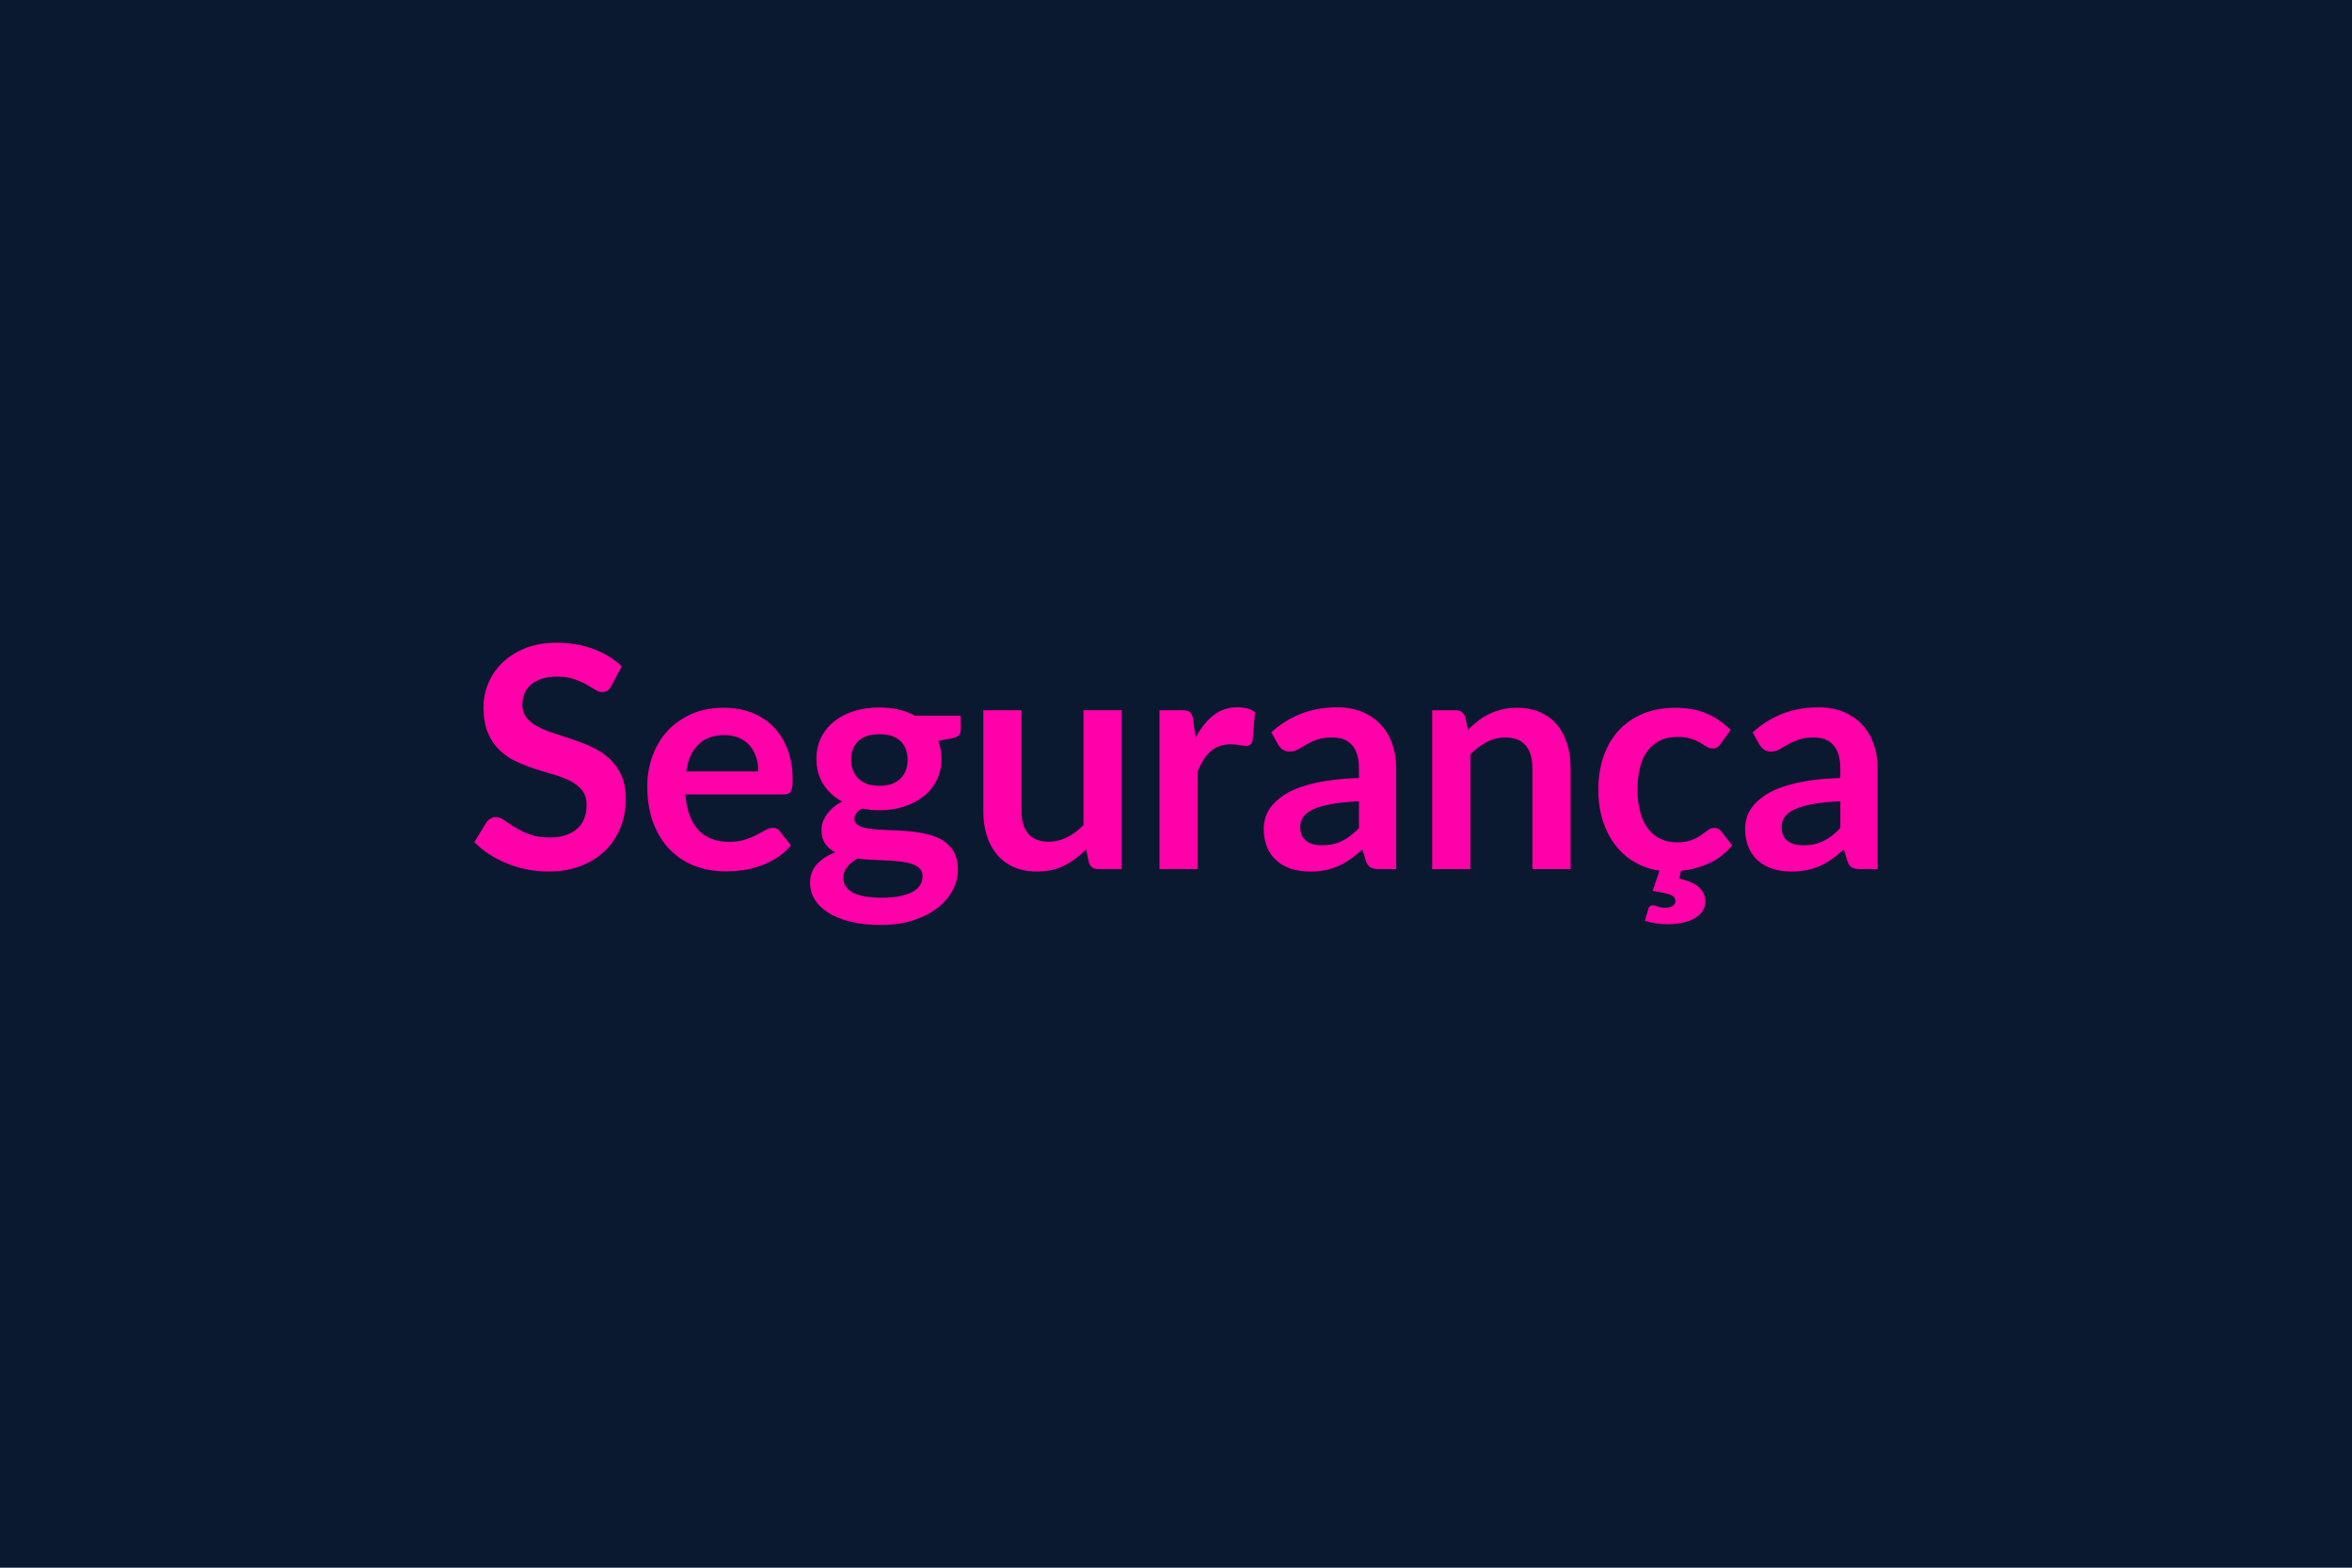 <svg xmlns="http://www.w3.org/2000/svg" width="600" height="400" viewBox="0 0 600 400"><rect width="100%" height="100%" fill="#0A192F"/><path fill="#FF00A9" d="m158.615 170.005-2.65 5.01q-.47.83-1.01 1.21-.53.37-1.32.37-.83 0-1.8-.61t-2.31-1.36-3.14-1.37q-1.8-.61-4.25-.61-2.21 0-3.87.53-1.66.54-2.78 1.49-1.13.94-1.68 2.27-.55 1.32-.55 2.9 0 2.01 1.12 3.36 1.13 1.34 2.98 2.29 1.86.95 4.23 1.7t4.86 1.6 4.86 1.97q2.37 1.13 4.22 2.85 1.86 1.71 2.99 4.2 1.12 2.49 1.12 6.05 0 3.87-1.32 7.24-1.32 3.38-3.87 5.89t-6.22 3.95q-3.68 1.44-8.42 1.44-2.72 0-5.37-.53-2.64-.53-5.07-1.52t-4.57-2.37q-2.13-1.38-3.79-3.08l3.12-5.1q.4-.55 1.03-.93.63-.37 1.34-.37.99 0 2.14.81 1.14.81 2.72 1.79 1.58.99 3.69 1.8 2.12.81 5.08.81 4.54 0 7.03-2.15t2.49-6.18q0-2.25-1.13-3.68-1.12-1.42-2.98-2.39-1.86-.96-4.23-1.63-2.37-.68-4.81-1.47-2.45-.79-4.82-1.89-2.37-1.11-4.23-2.89-1.86-1.77-2.98-4.44-1.13-2.67-1.13-6.58 0-3.12 1.25-6.08 1.24-2.96 3.61-5.25t5.85-3.68q3.47-1.38 7.98-1.38 5.05 0 9.32 1.58 4.26 1.58 7.27 4.43m16.43 26.82h18.4q0-1.9-.53-3.58t-1.6-2.94q-1.06-1.27-2.7-2t-3.82-.73q-4.22 0-6.65 2.41t-3.1 6.84m24.88 5.88h-25.08q.24 3.12 1.11 5.39t2.29 3.76q1.42 1.48 3.37 2.21 1.96.73 4.33.73t4.09-.55q1.72-.56 3-1.23t2.25-1.22q.97-.56 1.88-.56 1.22 0 1.81.91l2.81 3.56q-1.62 1.89-3.63 3.18-2.02 1.28-4.21 2.05t-4.46 1.09q-2.28.31-4.41.31-4.23 0-7.86-1.4t-6.32-4.15q-2.69-2.74-4.23-6.79t-1.54-9.38q0-4.15 1.35-7.8 1.34-3.66 3.85-6.36 2.51-2.71 6.12-4.29t8.16-1.58q3.83 0 7.07 1.23 3.24 1.22 5.57 3.57t3.65 5.77q1.32 3.41 1.32 7.8 0 2.21-.47 2.98t-1.82.77m24.41-2.21q1.82 0 3.16-.49 1.35-.5 2.24-1.37.88-.87 1.34-2.09.45-1.23.45-2.69 0-3-1.79-4.76-1.8-1.75-5.4-1.75-3.59 0-5.39 1.75-1.8 1.76-1.8 4.76 0 1.43.46 2.65.45 1.22 1.34 2.11t2.25 1.39q1.37.49 3.14.49m11.02 23.07q0-1.19-.71-1.94t-1.93-1.16q-1.23-.42-2.87-.62-1.64-.19-3.47-.29-1.84-.1-3.79-.18-1.96-.08-3.82-.32-1.62.91-2.62 2.14-1.01 1.22-1.01 2.84 0 1.07.53 2 .54.92 1.7 1.6 1.17.67 3.02 1.04 1.86.38 4.55.38 2.72 0 4.7-.42 1.97-.41 3.26-1.14 1.28-.73 1.87-1.74t.59-2.19m-1.93-40.96h11.65v3.63q0 1.74-2.09 2.13l-3.64.67q.83 2.1.83 4.59 0 3-1.2 5.43-1.21 2.43-3.34 4.12-2.13 1.7-5.04 2.63-2.9.93-6.26.93-1.18 0-2.29-.12-1.1-.12-2.17-.31-1.9 1.14-1.9 2.56 0 1.23 1.13 1.8t2.98.81q1.86.24 4.23.3t4.86.25q2.49.2 4.86.69 2.37.5 4.22 1.56 1.86 1.07 2.98 2.91 1.13 1.83 1.13 4.72 0 2.68-1.32 5.21-1.33 2.53-3.83 4.51-2.51 1.97-6.17 3.17-3.65 1.21-8.31 1.21-4.58 0-7.98-.89t-5.65-2.37-3.36-3.42q-1.1-1.93-1.1-4.02 0-2.85 1.72-4.76 1.71-1.92 4.72-3.07-1.62-.83-2.57-2.21t-.95-3.63q0-.91.34-1.88.33-.97.98-1.91.66-.95 1.64-1.8.99-.85 2.33-1.52-3.08-1.66-4.83-4.43-1.76-2.76-1.76-6.47 0-3.01 1.2-5.44 1.21-2.42 3.36-4.14t5.1-2.63q2.94-.91 6.41-.91 2.61 0 4.9.54 2.29.53 4.19 1.56m42.97-1.39h9.76v40.53h-5.96q-1.94 0-2.45-1.78l-.67-3.24q-2.49 2.53-5.49 4.09-3.01 1.56-7.07 1.56-3.32 0-5.87-1.12-2.55-1.13-4.29-3.18-1.73-2.06-2.62-4.88-.89-2.83-.89-6.22v-25.76h9.75v25.76q0 3.71 1.72 5.74 1.72 2.04 5.16 2.04 2.53 0 4.74-1.13 2.21-1.12 4.18-3.1zm28.01 2.45.59 4.58q1.9-3.63 4.51-5.7 2.6-2.08 6.16-2.08 2.8 0 4.5 1.23l-.63 7.3q-.2.72-.57 1.01-.38.3-1.01.3-.59 0-1.76-.2-1.16-.2-2.27-.2-1.62 0-2.88.48-1.27.47-2.27 1.36-1.01.89-1.78 2.15-.77 1.27-1.44 2.89v24.96h-9.76v-40.53h5.73q1.5 0 2.09.54.59.53.79 1.91m42.27 27.61v-6.83q-4.23.2-7.11.73-2.89.53-4.63 1.36-1.73.83-2.48 1.94-.76 1.1-.76 2.41 0 2.57 1.53 3.67 1.52 1.11 3.97 1.11 3 0 5.19-1.09t4.29-3.3m-20.62-21.29-1.74-3.12q6.99-6.4 16.83-6.4 3.55 0 6.35 1.17 2.81 1.16 4.74 3.24 1.94 2.07 2.95 4.95 1 2.89 1 6.32v25.6h-4.42q-1.38 0-2.13-.41-.75-.42-1.19-1.68l-.87-2.93q-1.54 1.39-3 2.43-1.46 1.05-3.04 1.76t-3.38 1.09q-1.79.37-3.97.37-2.56 0-4.74-.69-2.17-.69-3.75-2.07-1.58-1.39-2.45-3.44t-.87-4.78q0-1.54.52-3.06.51-1.52 1.68-2.9 1.16-1.39 3.02-2.61 1.85-1.22 4.56-2.13 2.7-.91 6.3-1.48 3.59-.58 8.22-.7v-2.37q0-4.06-1.74-6.02t-5.02-1.96q-2.37 0-3.93.56-1.56.55-2.74 1.24-1.19.69-2.16 1.25-.97.55-2.15.55-1.03 0-1.74-.53-.71-.54-1.14-1.25m47.75-6.99.67 3.2q1.23-1.22 2.59-2.27t2.88-1.78 3.26-1.14q1.74-.42 3.79-.42 3.32 0 5.89 1.13 2.57 1.12 4.29 3.16 1.71 2.03 2.6 4.86.89 2.82.89 6.22v25.79h-9.75v-25.79q0-3.72-1.7-5.75-1.7-2.04-5.18-2.04-2.53 0-4.74 1.15t-4.18 3.12v29.31h-9.76v-40.53h5.96q1.9 0 2.49 1.78m65.3 29.15 2.8 3.56q-2.69 3.16-6.06 4.64-3.38 1.48-6.98 1.83l-.51 1.98q3.71.87 5.2 2.35 1.48 1.48 1.48 3.53 0 1.35-.69 2.41-.7 1.07-1.98 1.82t-3.04 1.15q-1.76.39-3.89.39-1.62 0-3.04-.22-1.43-.21-2.77-.65l.87-3.04q.24-.91 1.15-.91.55 0 1.22.3t1.94.3q1.3 0 1.95-.5.65-.49.65-1.2 0-1.15-1.42-1.64-1.42-.5-4.38-.93l1.73-5.17q-3.31-.48-6.16-2.08-2.84-1.6-4.93-4.23-2.1-2.62-3.3-6.26-1.21-3.63-1.21-8.17 0-4.47 1.29-8.28 1.28-3.81 3.77-6.59 2.49-2.79 6.16-4.37t8.45-1.58q4.55 0 7.96 1.46 3.42 1.46 6.14 4.19l-2.56 3.55q-.44.56-.85.87-.42.32-1.21.32-.75 0-1.46-.45-.71-.46-1.7-1.03-.98-.57-2.35-1.03-1.36-.45-3.37-.45-2.57 0-4.51.93-1.93.92-3.22 2.66-1.28 1.74-1.91 4.21t-.63 5.59q0 3.24.69 5.76.69 2.53 1.99 4.25 1.31 1.72 3.16 2.61 1.86.89 4.19.89t3.77-.58q1.44-.57 2.43-1.26t1.72-1.26q.73-.58 1.64-.58 1.18 0 1.78.91m30.37-.87v-6.83q-4.23.2-7.11.73t-4.62 1.36-2.49 1.94q-.75 1.1-.75 2.41 0 2.57 1.52 3.67 1.52 1.11 3.97 1.11 3 0 5.2-1.09 2.19-1.09 4.28-3.3m-20.62-21.29-1.74-3.12q7-6.4 16.83-6.4 3.56 0 6.36 1.17 2.8 1.16 4.74 3.24 1.94 2.07 2.94 4.95 1.01 2.89 1.01 6.32v25.6h-4.42q-1.39 0-2.14-.41-.75-.42-1.18-1.68l-.87-2.93q-1.54 1.39-3 2.43-1.46 1.05-3.04 1.76t-3.38 1.09q-1.8.37-3.97.37-2.57 0-4.74-.69t-3.75-2.07q-1.58-1.39-2.45-3.44t-.87-4.78q0-1.54.51-3.06.52-1.52 1.68-2.9 1.17-1.39 3.02-2.61 1.86-1.22 4.56-2.13 2.71-.91 6.3-1.48 3.6-.58 8.22-.7v-2.37q0-4.06-1.74-6.02t-5.01-1.96q-2.37 0-3.93.56-1.56.55-2.75 1.24-1.18.69-2.15 1.25-.97.55-2.15.55-1.03 0-1.74-.53-.71-.54-1.15-1.25"/></svg>